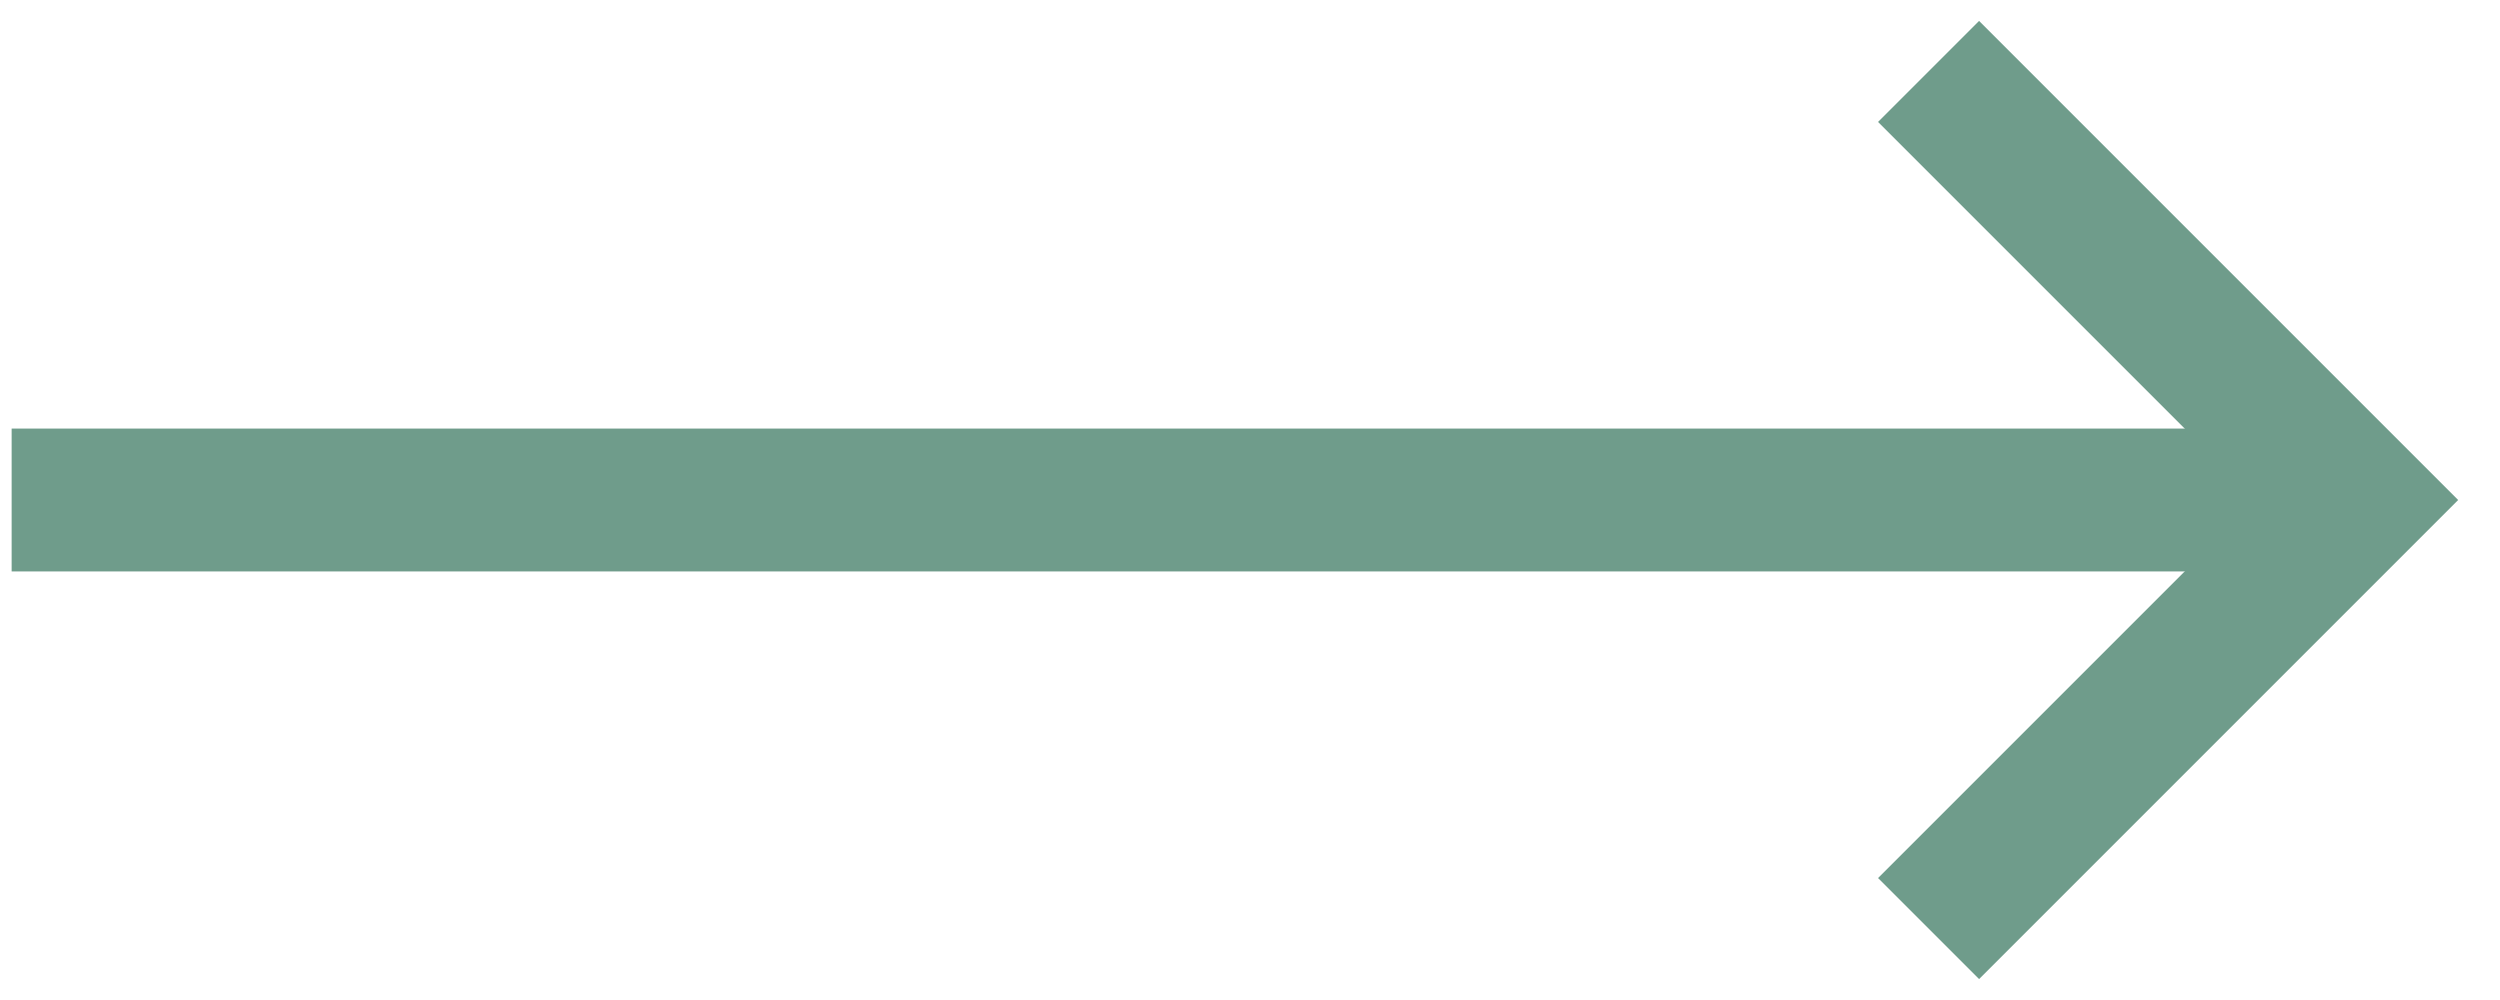 <?xml version="1.0" encoding="UTF-8"?>
<svg width="35px" height="14px" viewBox="0 0 35 14" version="1.1" xmlns="http://www.w3.org/2000/svg" xmlns:xlink="http://www.w3.org/1999/xlink">
    <!-- Generator: Sketch 59.1 (86144) - https://sketch.com -->
    <title>icon--arrow-right</title>
    <desc>Created with Sketch.</desc>
    <g id="Page-1" stroke="none" stroke-width="1" fill="none" fill-rule="evenodd">
        <g id="icon--arrow-right" transform="translate(1, 1)" stroke="#6F9C8B" stroke-width="2">
            <polyline id="Stroke-1" points="26 12 32 6 26 0"></polyline>
            <line x1="31" y1="6" x2="0.163" y2="6" id="Line-5" stroke-linecap="square"></line>
        </g>
    </g>
</svg>